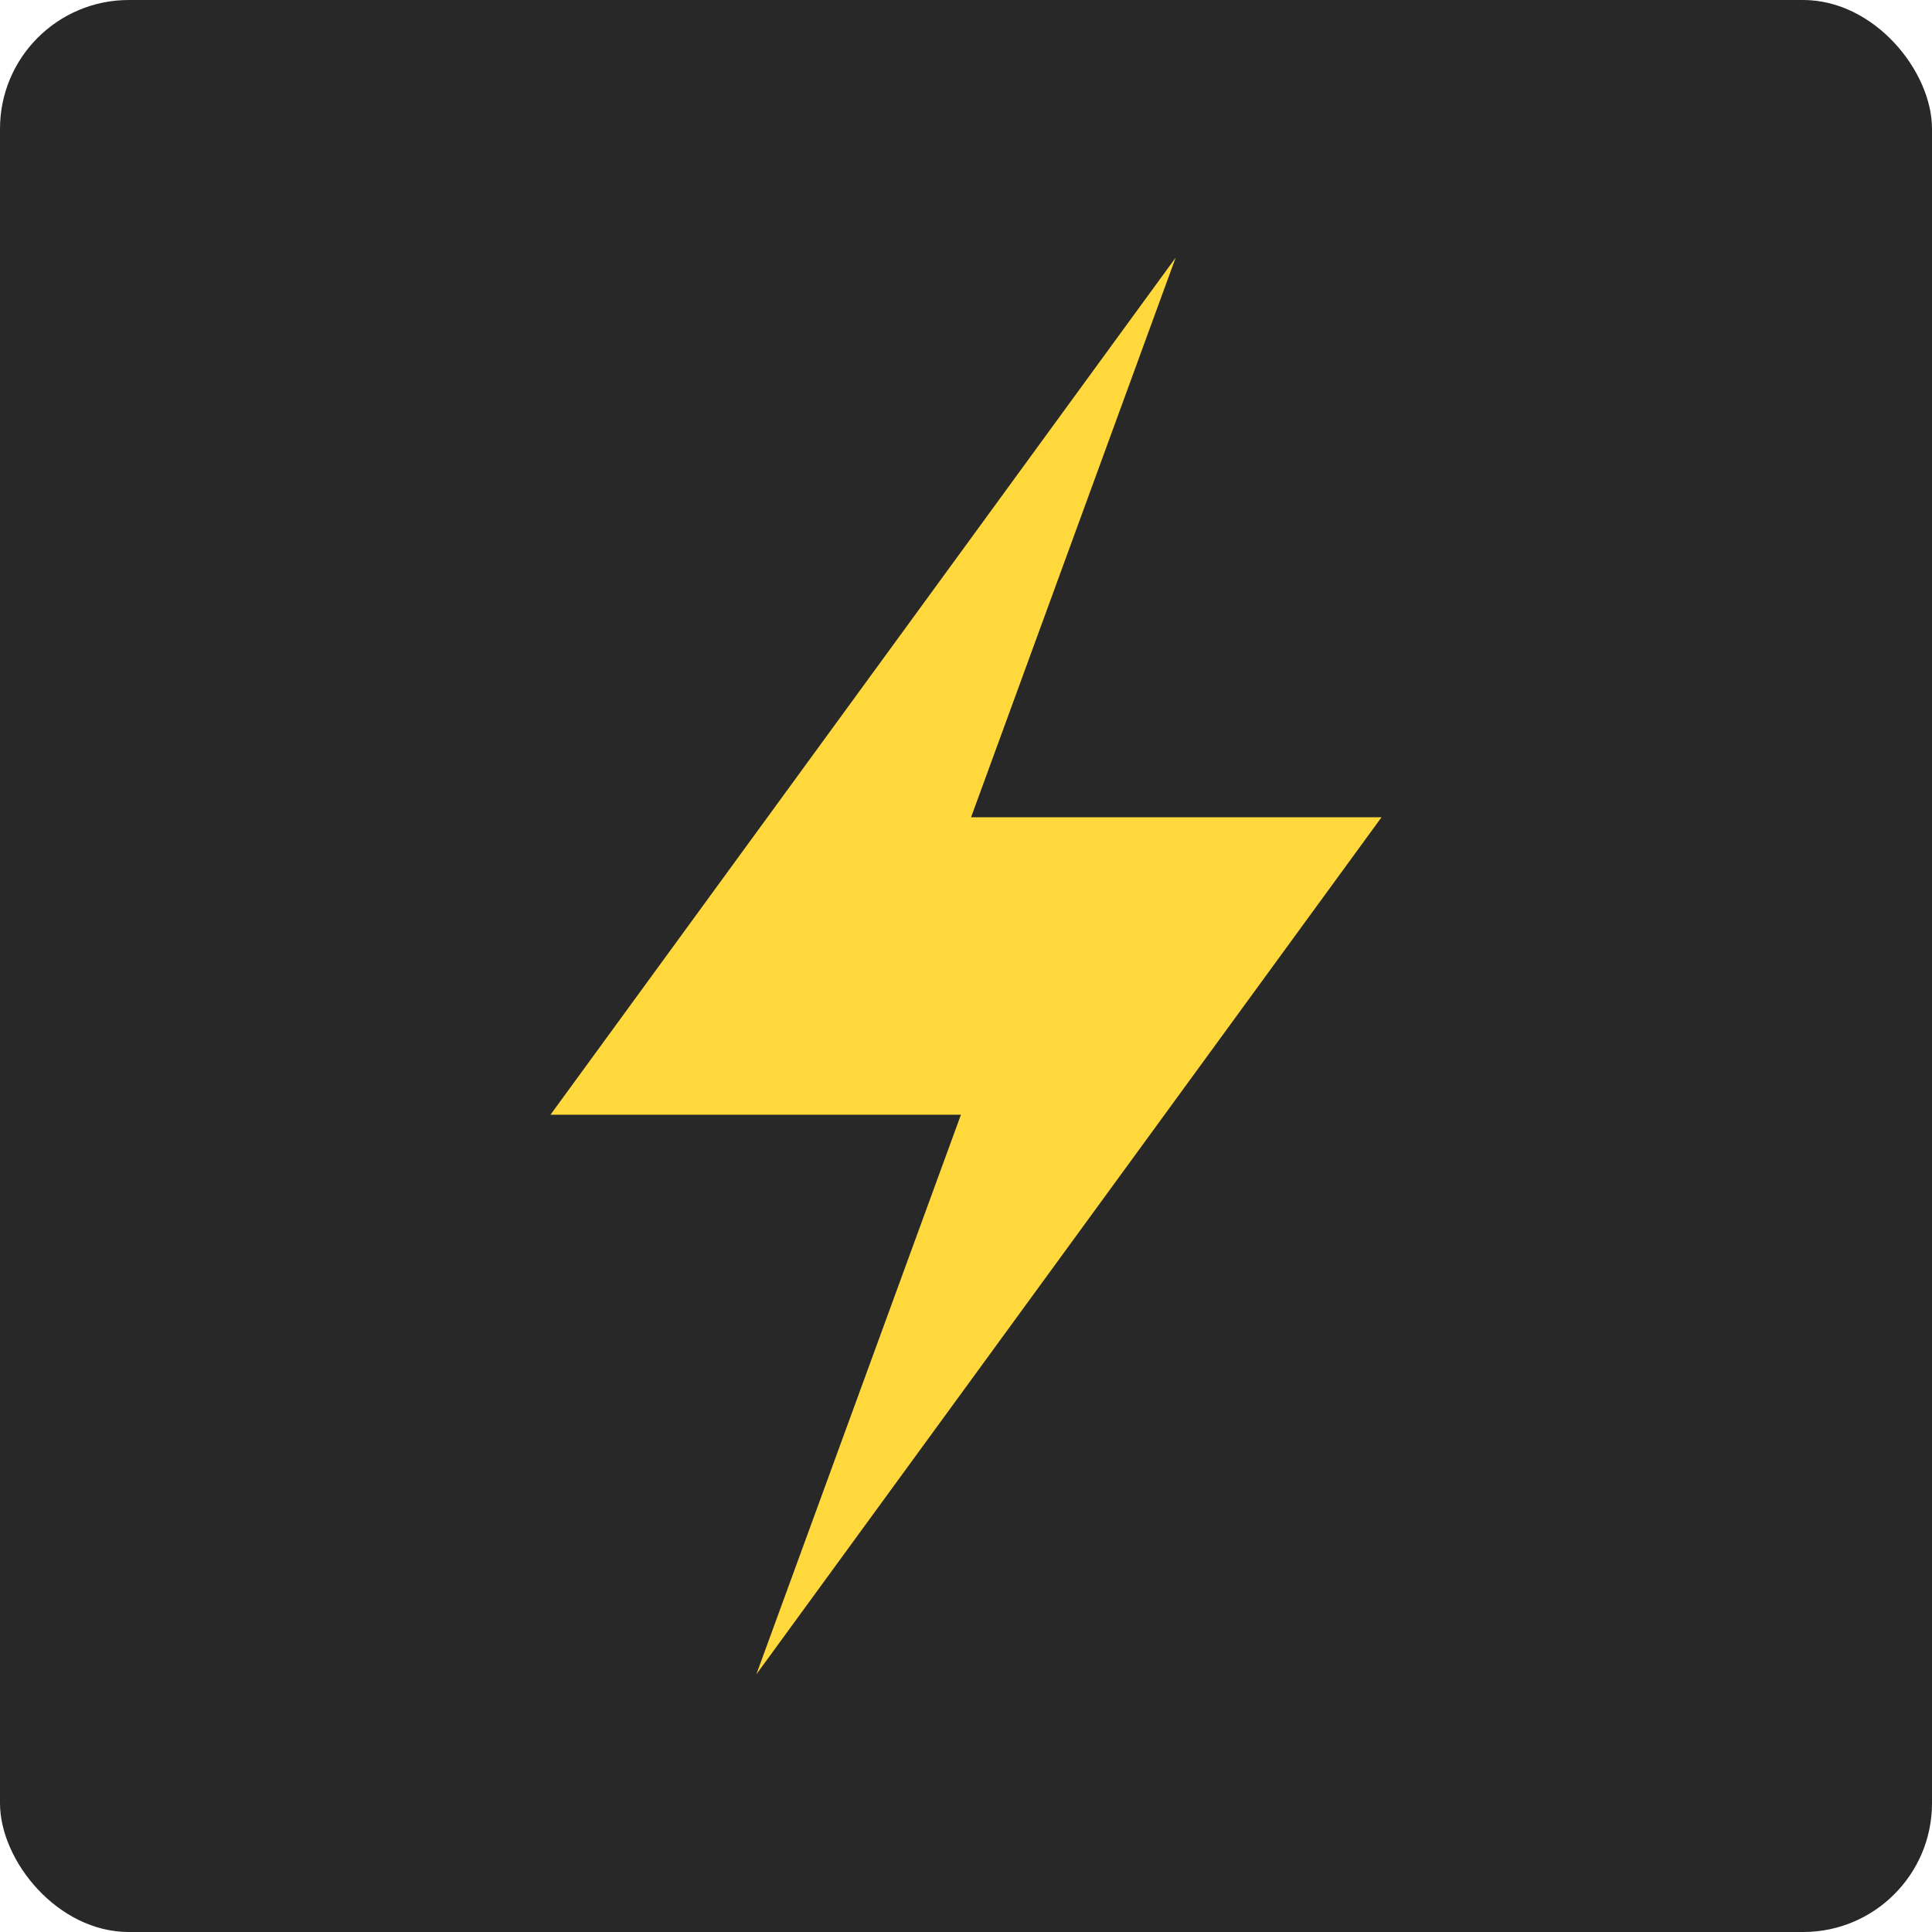 <svg width="45" height="45" viewBox="0 0 45 45" fill="none" xmlns="http://www.w3.org/2000/svg">
<rect width="45" height="45" rx="3" fill="#292828"/>
<path d="M32.178 19.036H22.618L27.384 6L12.822 25.964H22.382L17.616 39L32.178 19.036Z" fill="#FFD83B"/>
</svg>
